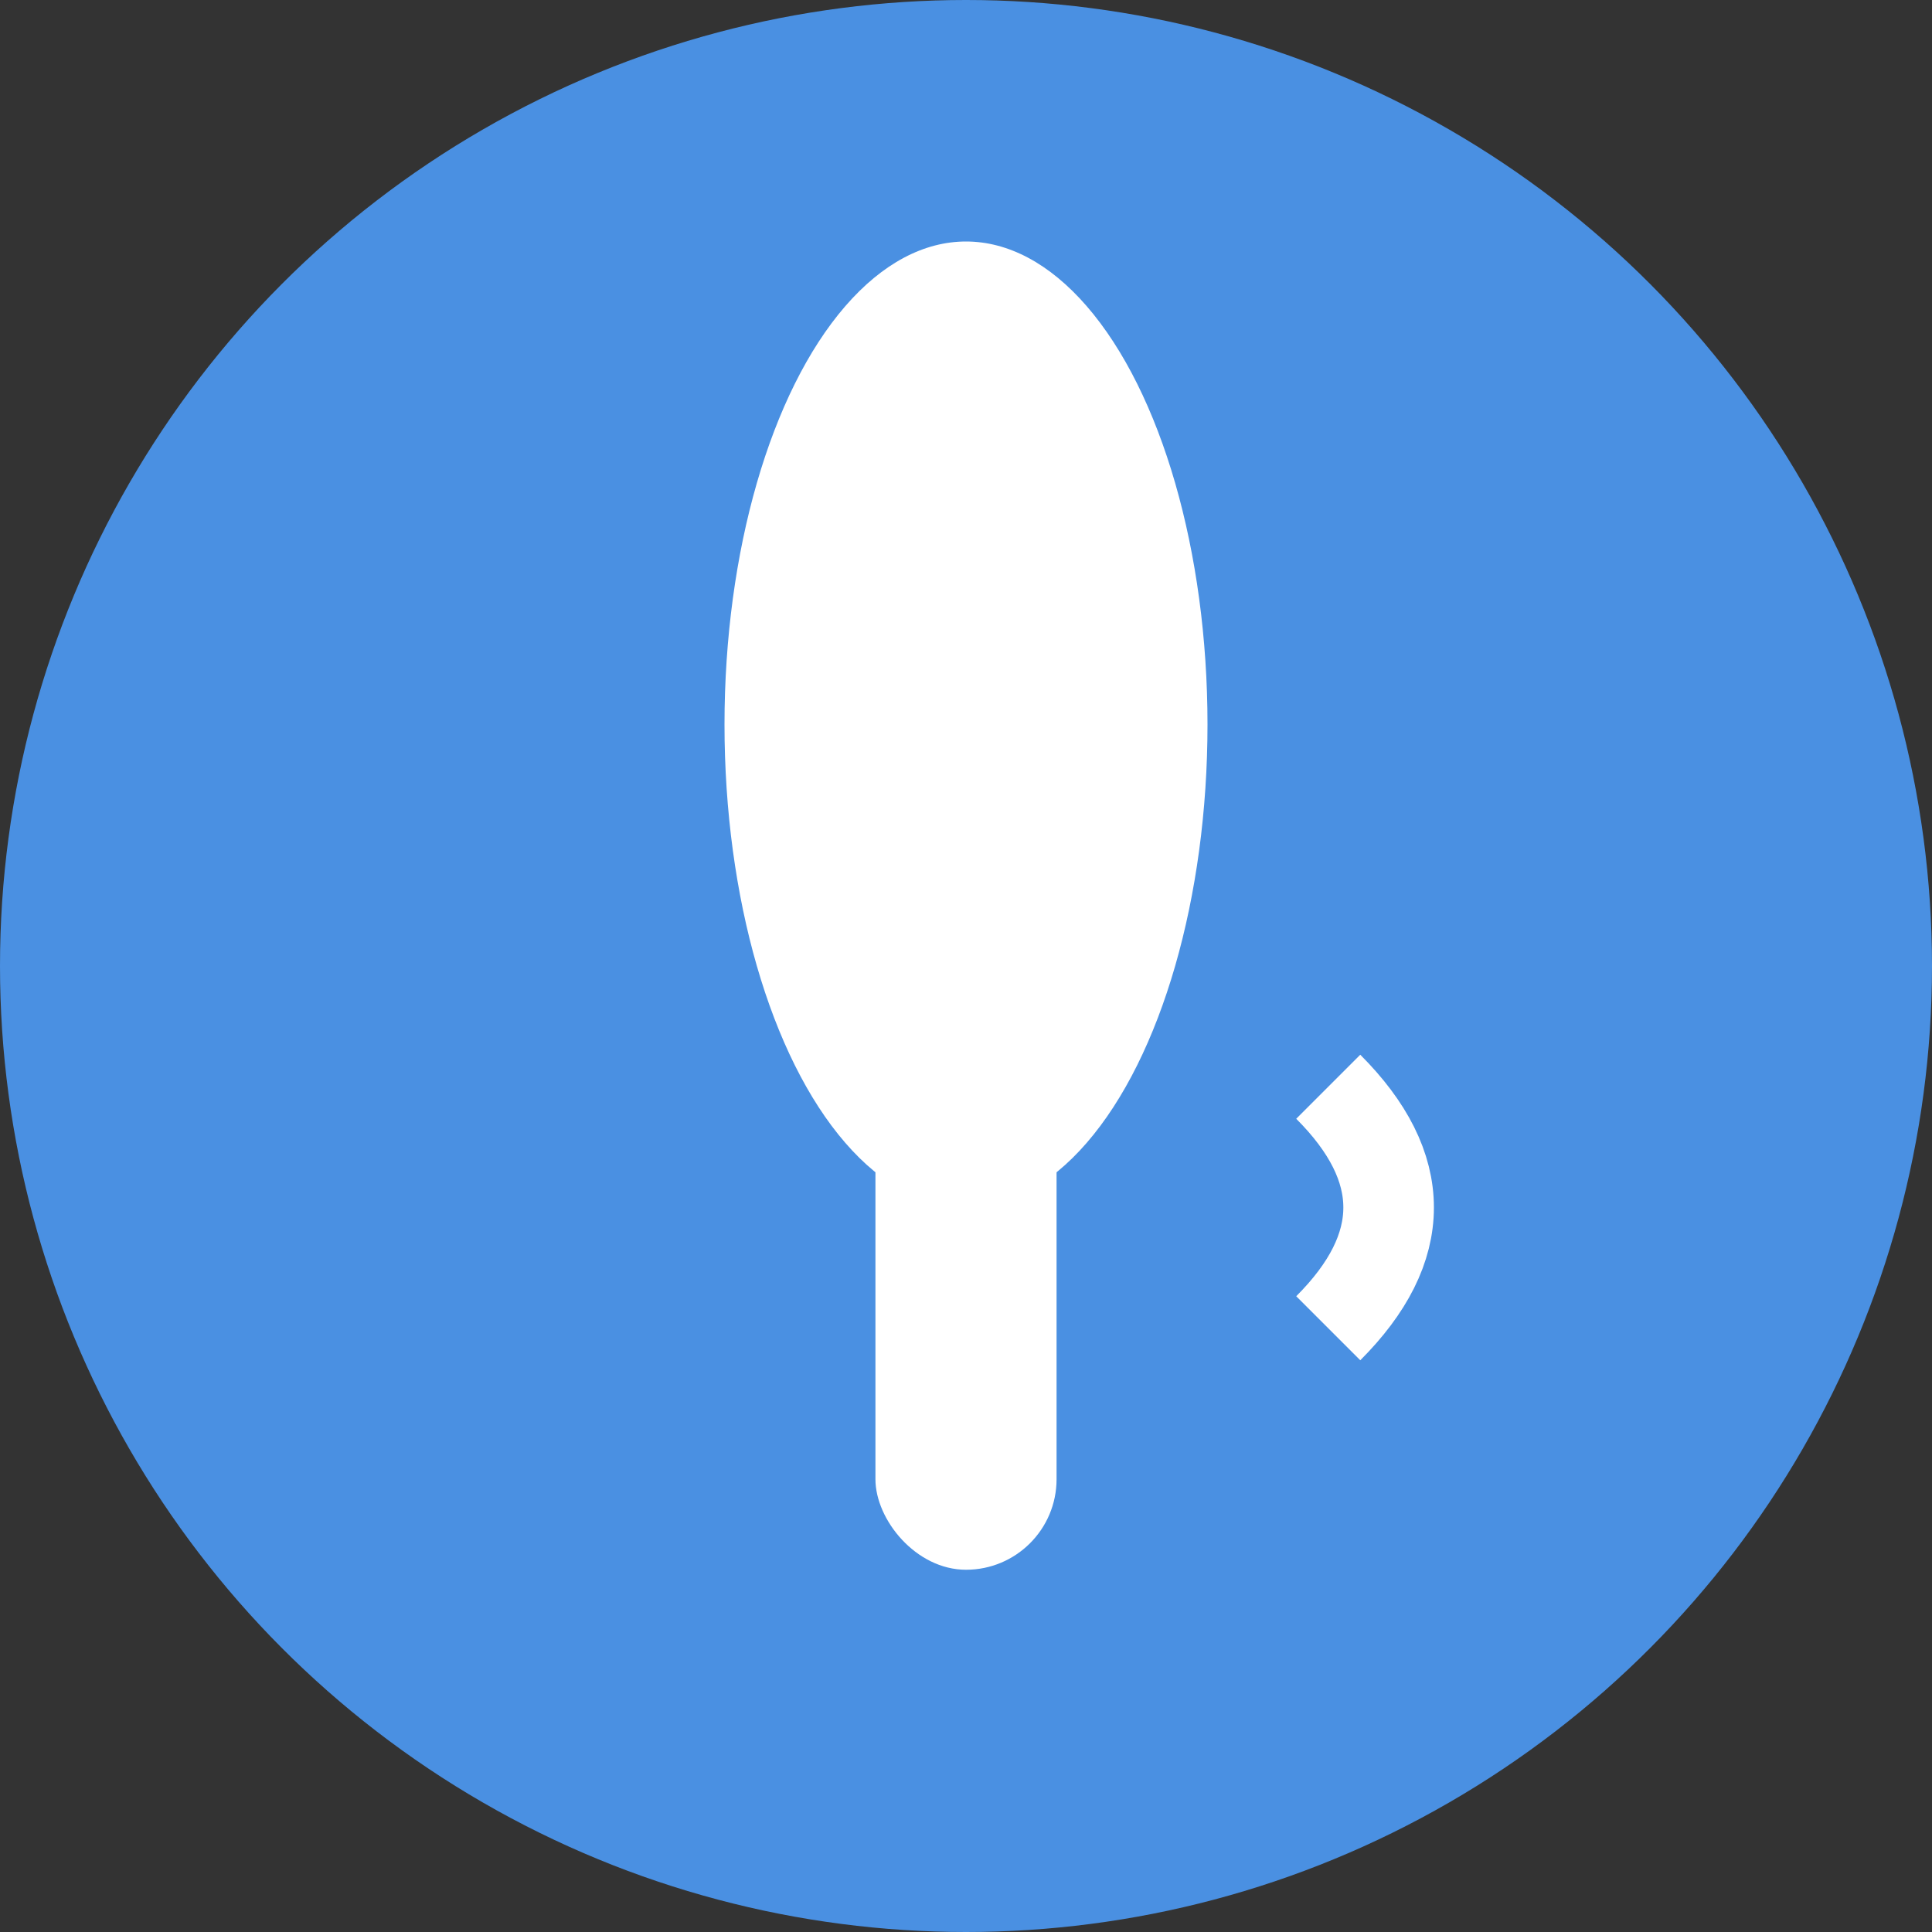 <svg xmlns="http://www.w3.org/2000/svg" viewBox="0 0 64 64">
  <rect x="0" y="0" width="64" height="64" fill="#333333" stroke="none"/>
  <circle cx="32" cy="32" r="32" fill="#4a90e2"/>
  <ellipse cx="32" cy="24" rx="8" ry="16" fill="#fff"/>
  <rect x="29" y="32" width="6" height="20" rx="3" fill="#fff"/>
  <path d="M44 44 Q48 40 44 36" stroke="#fff" stroke-width="3" fill="none"/>
</svg>